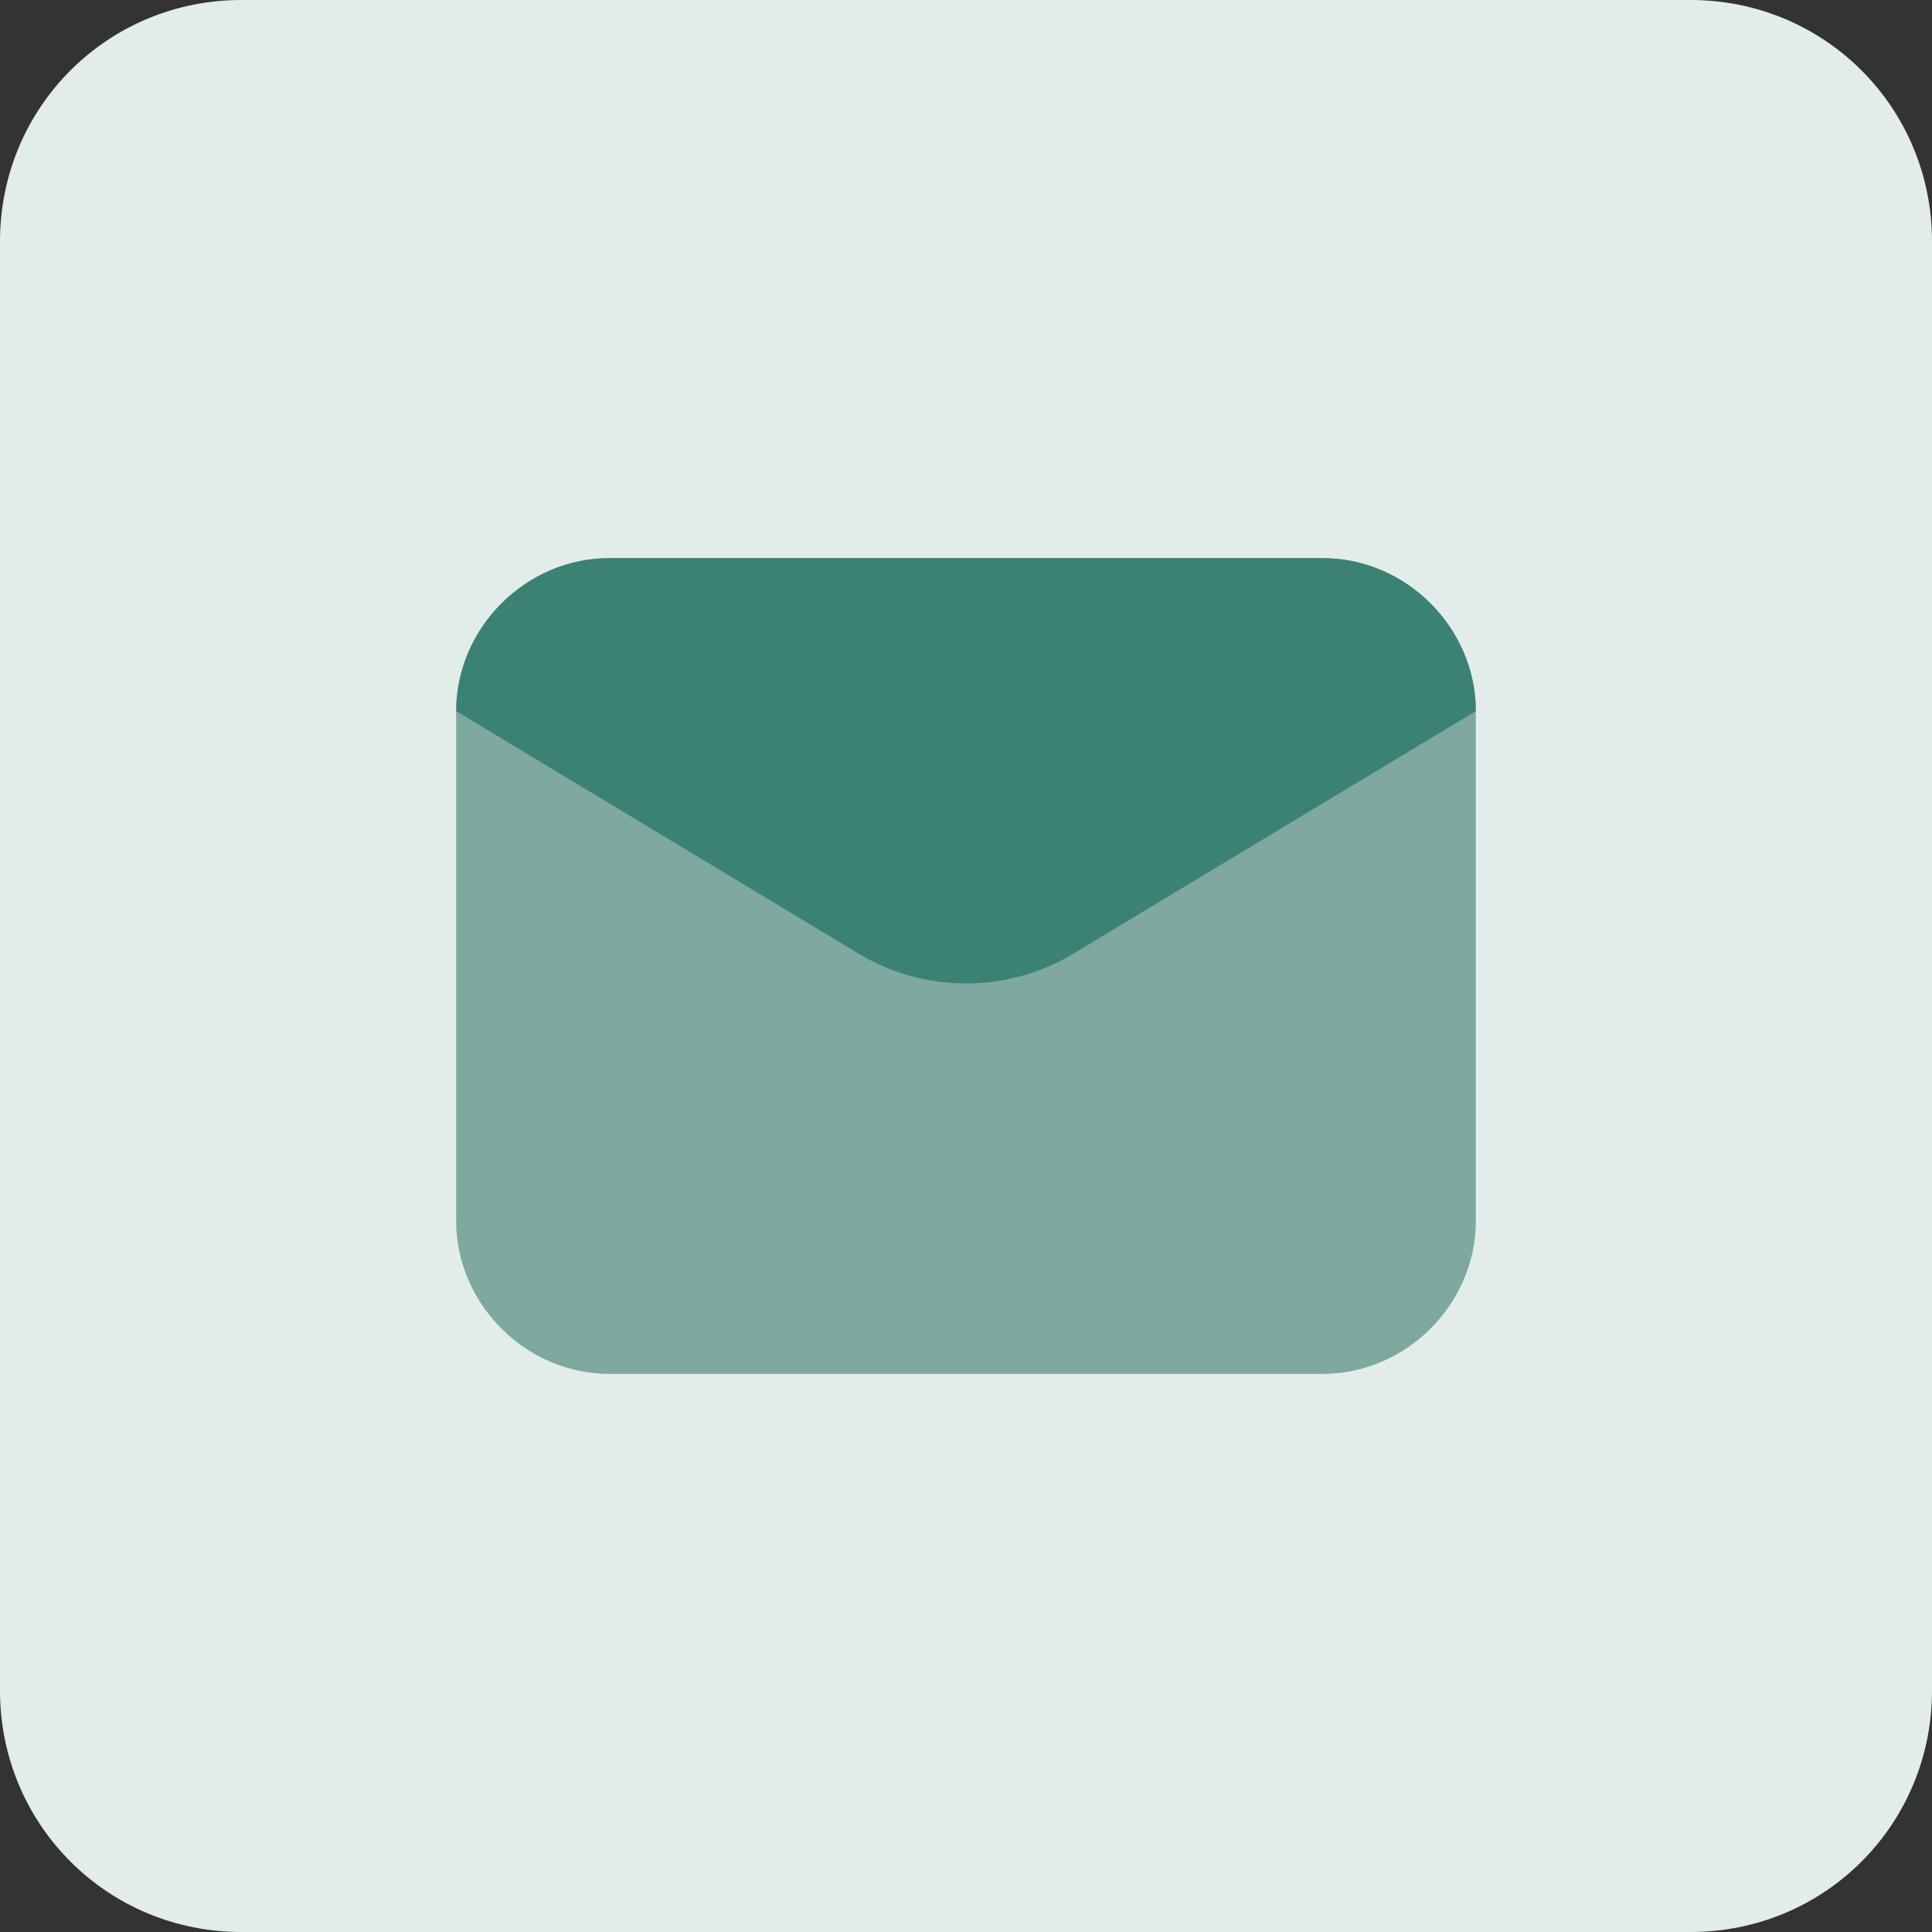 <?xml version="1.0" encoding="utf-8"?>
<!-- Generator: Adobe Illustrator 28.0.0, SVG Export Plug-In . SVG Version: 6.00 Build 0)  -->
<svg version="1.1" id="Capa_1" xmlns="http://www.w3.org/2000/svg" xmlns:xlink="http://www.w3.org/1999/xlink" x="0px" y="0px"
	 viewBox="0 0 72 72" style="enable-background:new 0 0 72 72;" xml:space="preserve">
<rect x="0" y="0" width="72" height="72" fill="#333333" stroke="none"/>
<style type="text/css">
	.st0{fill:#E2EDEA;}
	.st1{fill:#7EA8A0;}
	.st2{fill:#3B8274;}
</style>
<path class="st0" d="M9,0h54c5,0,9,4,9,9v54c0,5-4,9-9,9H9c-5,0-9-4-9-9V9C0,4,4,0,9,0z"/>
<path class="st1" d="M49.3,51.2H22.7c-3.1,0-5.7-2.6-5.7-5.7v-19c0-3.1,2.6-5.7,5.7-5.7h26.6c3.1,0,5.7,2.6,5.7,5.7v19
	C55,48.6,52.4,51.2,49.3,51.2z"/>
<path class="st2" d="M32.1,35.6L17,26.5c0-3.1,2.6-5.7,5.7-5.7h26.6c3.1,0,5.7,2.6,5.7,5.7l-15.1,9.1C37.5,37,34.5,37,32.1,35.6z"/>
</svg>
